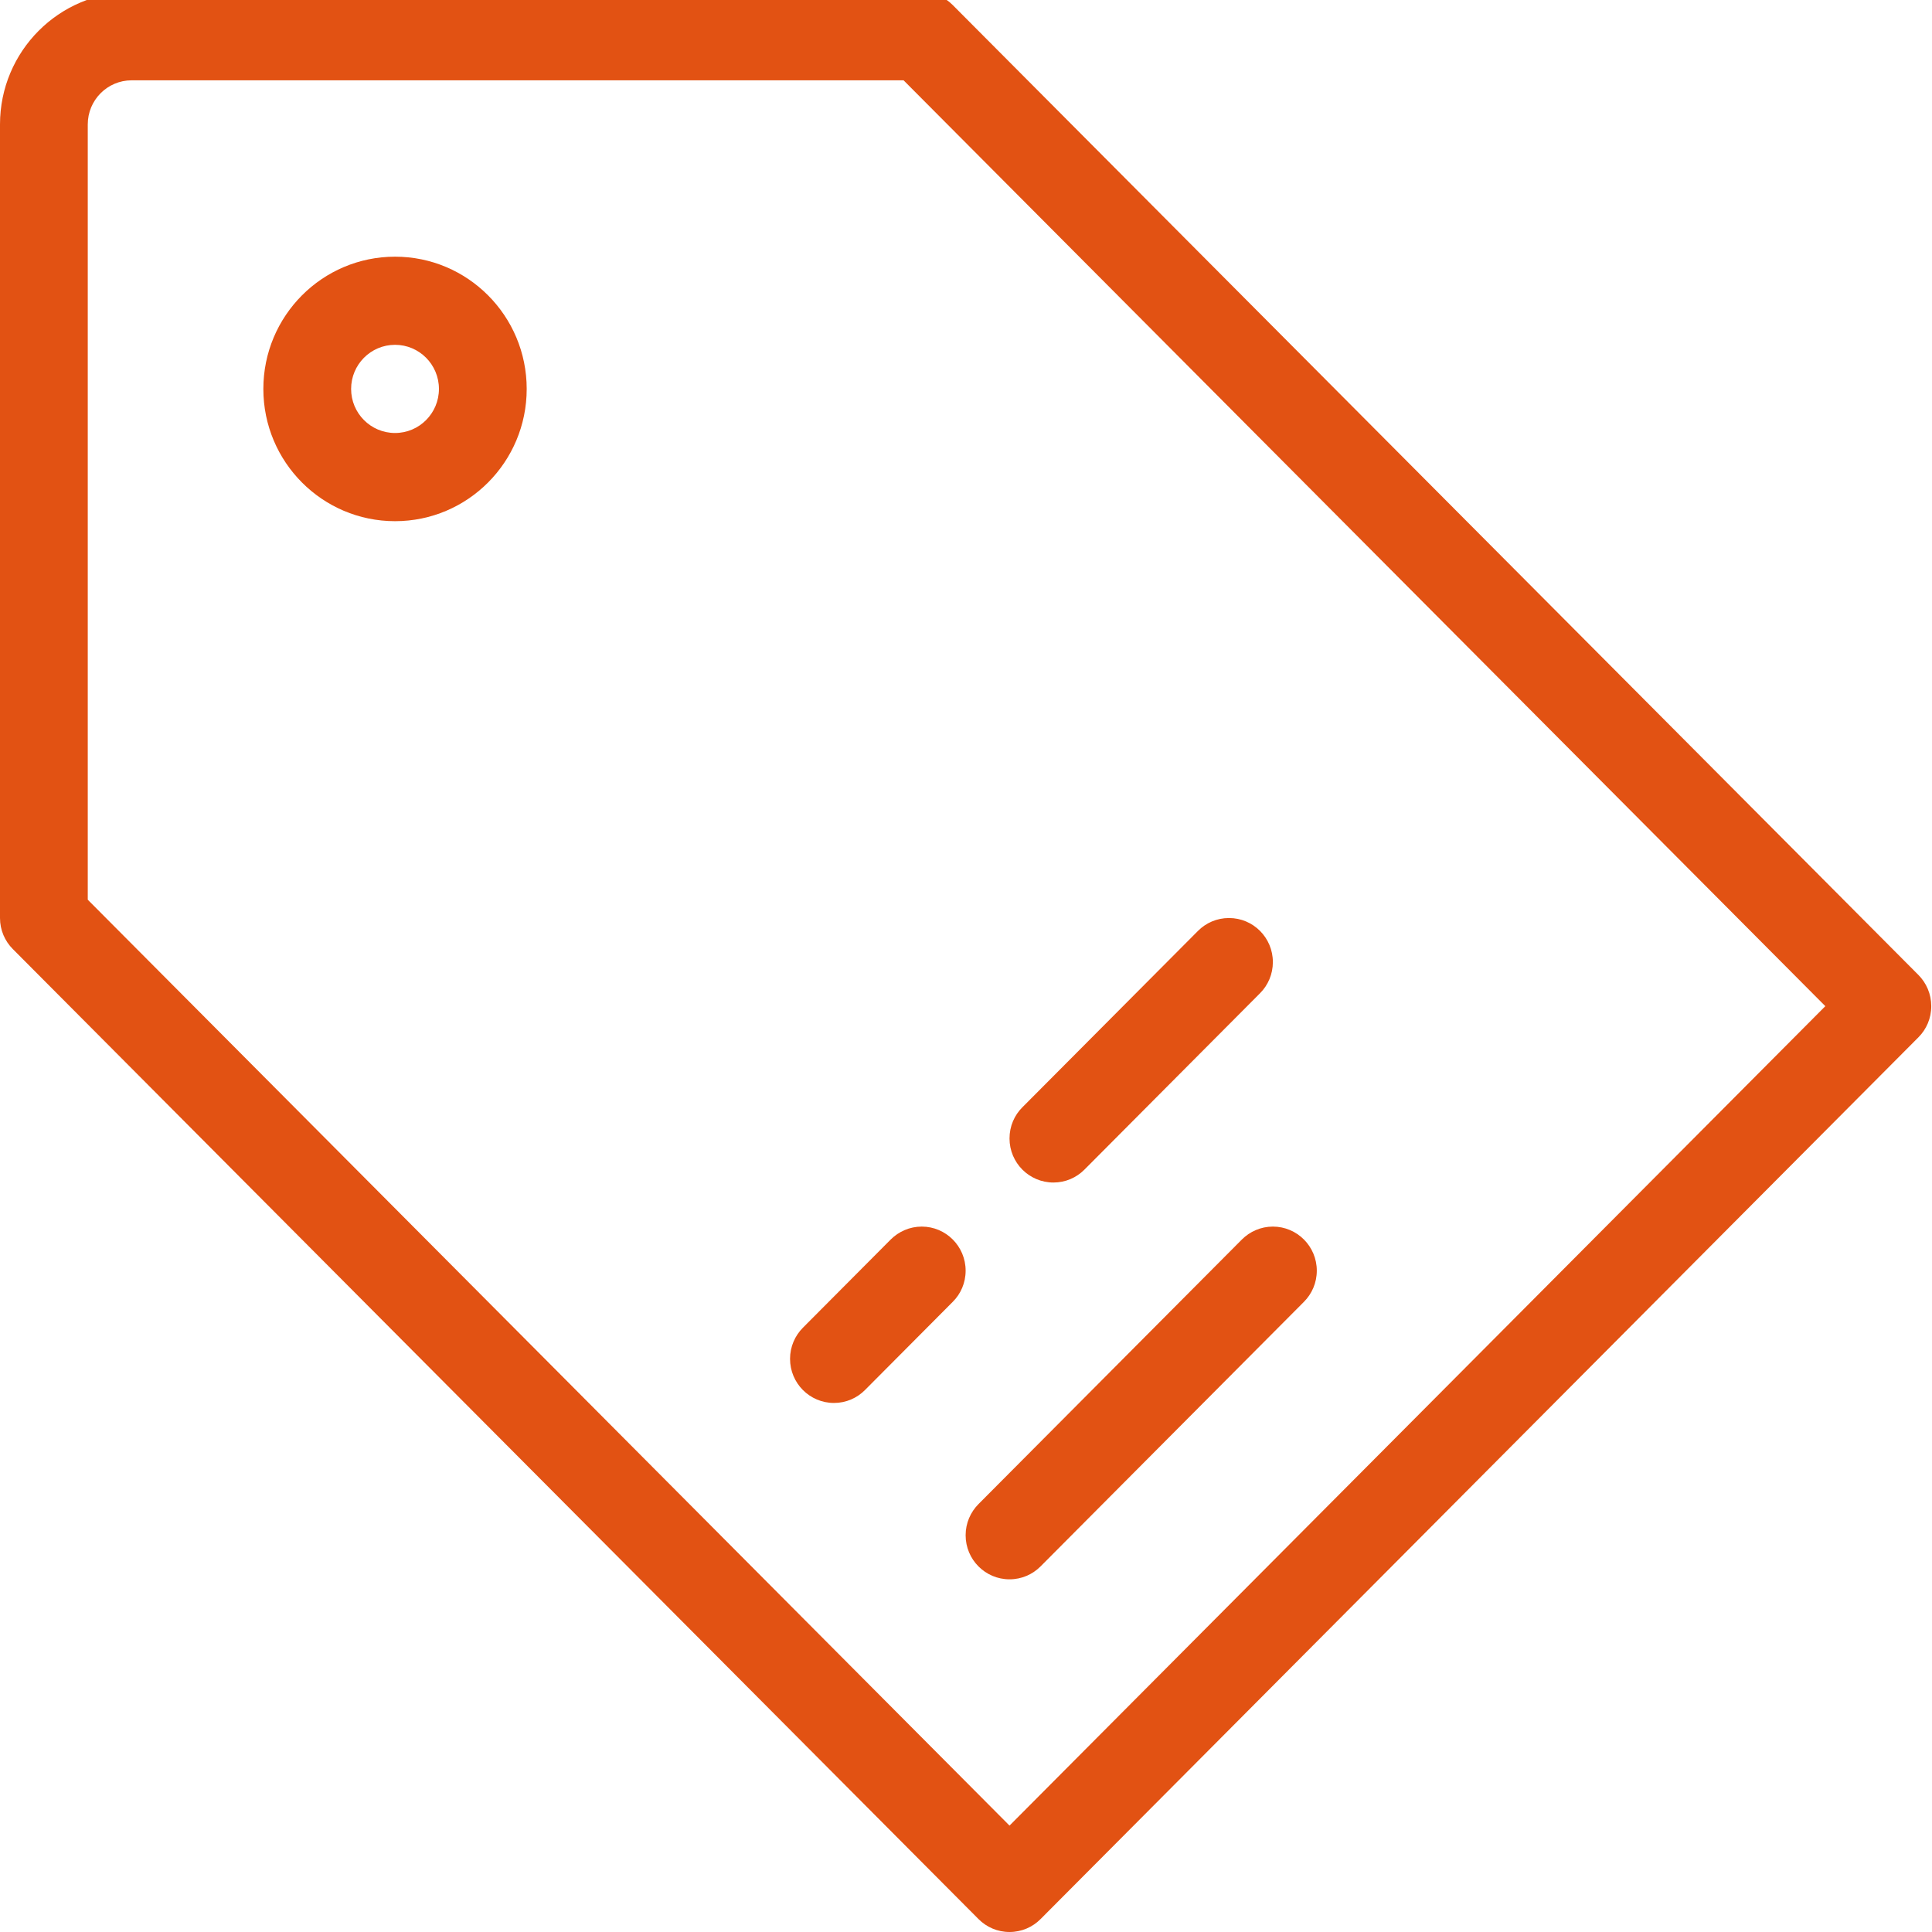 <?xml version="1.0" standalone="no"?>
<!-- Generator: Adobe Fireworks 10, Export SVG Extension by Aaron Beall (http://fireworks.abeall.com) . Version: 0.6.0  -->
<!DOCTYPE svg PUBLIC "-//W3C//DTD SVG 1.1//EN" "http://www.w3.org/Graphics/SVG/1.1/DTD/svg11.dtd">
<svg id="" viewBox="0 0 42 42" style="background-color:#ffffff00" version="1.1"
	xmlns="http://www.w3.org/2000/svg" xmlns:xlink="http://www.w3.org/1999/xlink" xml:space="preserve"
	x="0px" y="0px" width="42px" height="42px"
>
	<g id="Layer%201">
		<path id="Tag@2x.png" d="M 17.455 28.863 C 17.282 29.037 17.175 29.276 17.175 29.54 C 17.175 30.07 17.602 30.499 18.13 30.499 C 18.393 30.499 18.632 30.392 18.804 30.218 L 20.712 28.301 C 20.886 28.128 20.992 27.888 20.992 27.623 C 20.992 27.095 20.565 26.665 20.038 26.665 C 19.775 26.665 19.537 26.773 19.363 26.946 L 17.455 28.863 ZM 21.946 34.333 C 22.21 34.333 22.448 34.226 22.621 34.052 L 28.346 28.301 C 28.519 28.128 28.626 27.888 28.626 27.623 C 28.626 27.095 28.199 26.665 27.671 26.665 C 27.409 26.665 27.17 26.773 26.997 26.946 L 21.272 32.697 C 21.099 32.871 20.992 33.11 20.992 33.375 C 20.992 33.904 21.419 34.333 21.946 34.333 ZM 21.946 39.687 L 1.908 19.559 L 1.908 5.58 L 1.908 5.404 L 1.908 2.704 C 1.908 2.175 2.335 1.746 2.862 1.746 L 5.55 1.746 L 5.725 1.746 L 19.643 1.746 L 39.681 21.873 L 21.946 39.687 ZM 41.705 21.195 L 20.712 0.11 C 20.54 -0.064 20.302 -0.171 20.038 -0.171 L 2.862 -0.171 C 1.282 -0.171 0 1.117 0 2.704 L 0 19.957 C 0 20.221 0.107 20.46 0.28 20.633 L 21.272 41.719 C 21.445 41.893 21.683 42 21.946 42 C 22.21 42 22.448 41.893 22.621 41.719 L 41.705 22.55 C 41.878 22.377 41.984 22.138 41.984 21.873 C 41.984 21.609 41.878 21.369 41.705 21.195 ZM 22.901 25.707 C 23.164 25.707 23.403 25.6 23.575 25.426 L 27.392 21.592 C 27.565 21.419 27.671 21.179 27.671 20.915 C 27.671 20.385 27.245 19.957 26.717 19.957 C 26.453 19.957 26.215 20.064 26.043 20.237 L 22.226 24.071 C 22.052 24.244 21.946 24.484 21.946 24.749 C 21.946 25.278 22.373 25.707 22.901 25.707 ZM 8.588 9.413 C 8.06 9.413 7.633 8.984 7.633 8.455 C 7.633 7.926 8.06 7.496 8.588 7.496 C 9.115 7.496 9.542 7.926 9.542 8.455 C 9.542 8.984 9.115 9.413 8.588 9.413 ZM 8.588 5.58 C 7.007 5.58 5.725 6.867 5.725 8.455 C 5.725 10.043 7.007 11.33 8.588 11.33 C 10.168 11.33 11.45 10.043 11.45 8.455 C 11.45 6.867 10.168 5.58 8.588 5.58 Z" fill="#e25213"/>
	</g>
</svg>
